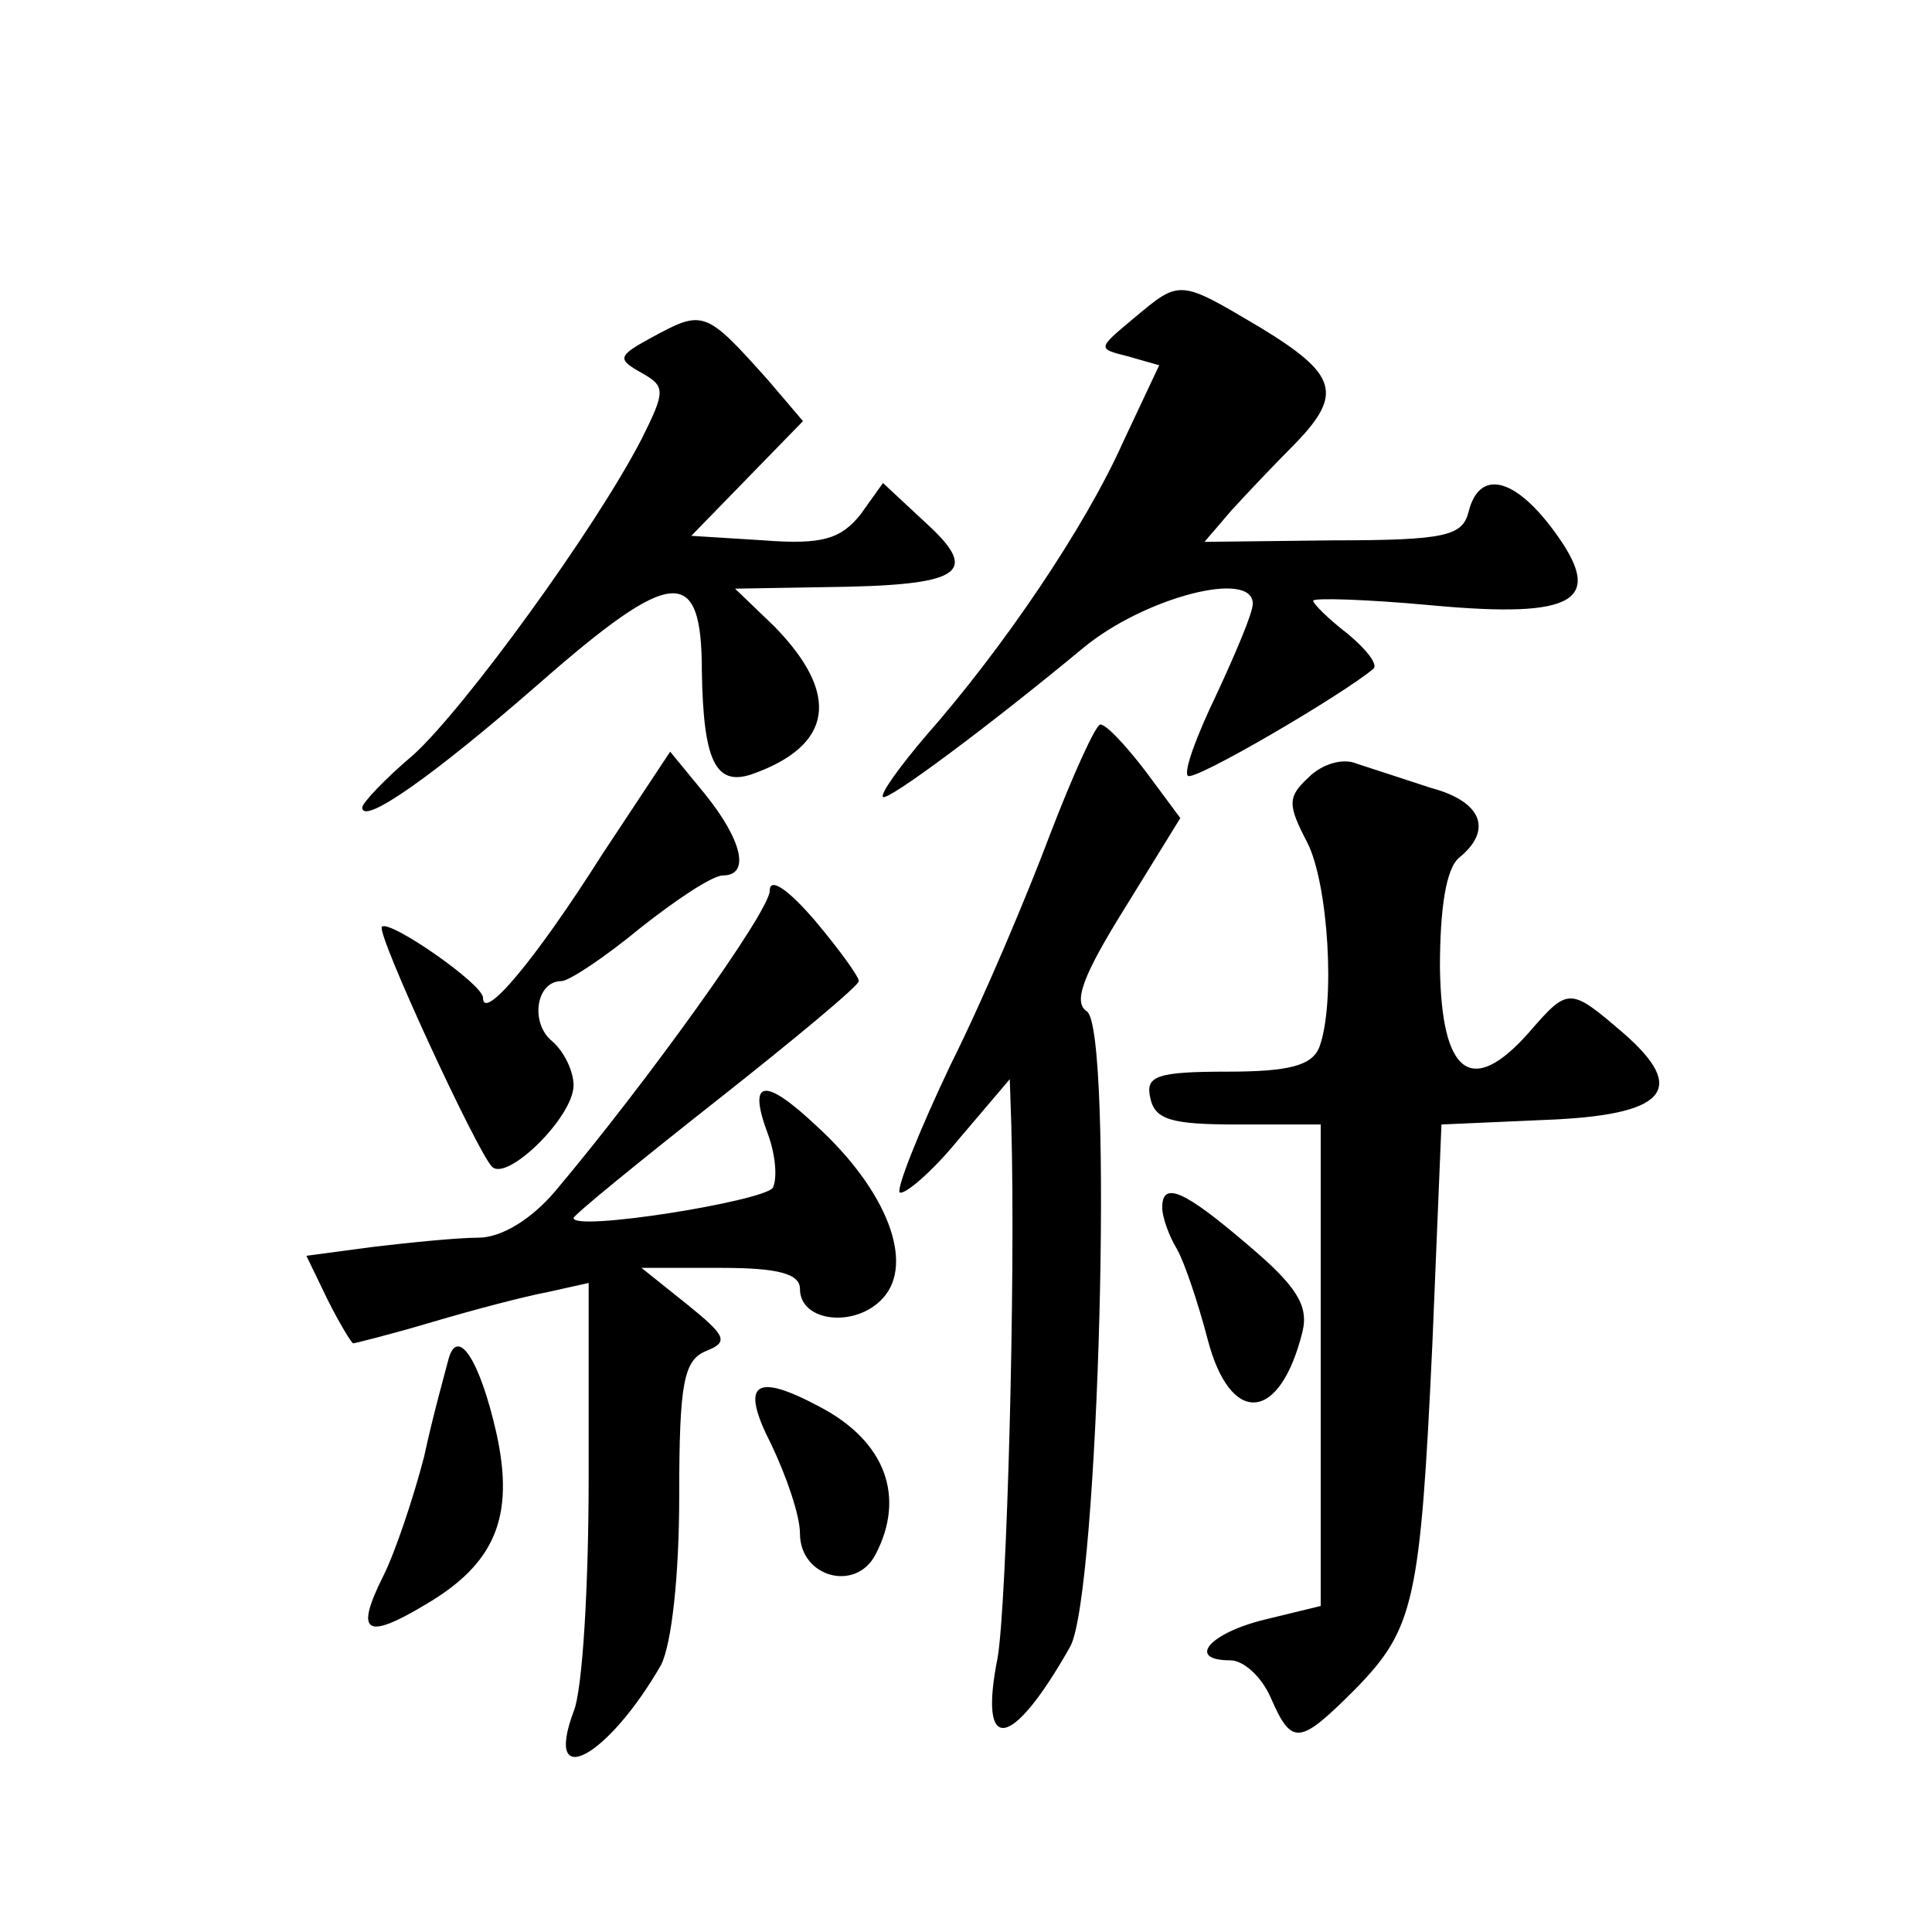 <?xml version="1.0" standalone="no"?>
<!DOCTYPE svg PUBLIC "-//W3C//DTD SVG 20010904//EN"
 "http://www.w3.org/TR/2001/REC-SVG-20010904/DTD/svg10.dtd">
<svg version="1.0" xmlns="http://www.w3.org/2000/svg"
 width="128pt" height="128pt" viewBox="0 0 128 128"
 preserveAspectRatio="xMidYMid meet">
<g transform="translate(0,128) scale(0.1,-0.1)"
fill="#0" stroke="none">
<path d="M751 1069 c-24 -20 -24 -20 -4 -25 l21 -6 -24 -51 c-25 -56 -79 -136 -131
-195 -17 -20 -30 -38 -28 -40 3 -3 69 46 133 99 40 33 112 52 112 29 0 -6 -11 -32
-24 -60 -13 -27 -22 -51 -19 -54 4 -4 103 54 123 71 3 3 -5 13 -17 23 -13 10 -23
20 -23 22 0 2 35 1 78 -3 97 -9 116 3 81 50 -26 35 -49 40 -56 12 -4 -16 -15 -19
-90 -19 l-85 -1 18 21 c11 12 29 31 42 44 32 33 28 46 -23 77 -54 32 -53 32 -84
6z M431 1056 c-22 -12 -22 -14 -6 -23 16 -9 16 -12 0 -44 -31 -60 -117 -178 -151
-209 -19 -16 -34 -32 -34 -35 0 -12 46 20 117 82 89 78 108 79 108 8 1 -59 9 -76
33 -68 54 19 59 53 15 98 l-26 25 59 1 c91 1 104 9 68 42 l-29 27 -15 -21 c-13
-16 -25 -20 -64 -17 l-48 3 37 38 37 38 -23 27 c-42 47 -43 47 -78 28z M696 728
c-15 -40 -44 -109 -66 -153 -21 -44 -36 -82 -34 -85 3 -2 21 13 39 35 l34 40 1
-30 c3 -104 -3 -317 -9 -353 -13 -65 9 -62 48 7 19 34 29 410 11 421 -9 6 -3 23
25 68 l37 60 -23 31 c-13 17 -26 31 -30 31 -3 0 -18 -33 -33 -72z M399 714 c-45
-71 -79 -111 -79 -95 0 9 -62 52 -67 47 -4 -4 63 -149 73 -159 10 -10 54 33 54
54 0 9 -6 22 -14 29 -15 12 -11 40 6 40 5 0 29 16 52 35 24 19 48 35 55 35 18 0
13 23 -12 54 l-23 28 -45 -68z M867 765 c-14 -13 -14 -18 -1 -43 14 -27 19 -107
8 -136 -5 -12 -20 -16 -61 -16 -47 0 -54 -3 -51 -17 3 -15 14 -18 58 -18 l55 0
0 -160 0 -159 -37 -9 c-37 -9 -52 -27 -23 -27 9 0 21 -11 27 -25 14 -32 19 -31
56 6 39 40 43 58 51 229 l6 145 68 3 c81 3 96 20 52 58 -35 30 -36 30 -62 0 -38
-43 -58 -28 -59 43 0 39 4 66 13 73 22 18 15 37 -19 46 -18 6 -40 13 -49 16 -9
4 -23 0 -32 -9z M510 690 c0 -14 -83 -129 -142 -199 -16 -19 -36 -31 -51 -31 -13
0 -44 -3 -69 -6 l-45 -6 14 -29 c8 -16 16 -29 17 -29 1 0 25 6 52 14 27 8 61 17
77 20 l27 6 0 -129 c0 -71 -4 -141 -10 -155 -20 -54 23 -30 58 31 7 14 12 59 12
112 0 75 3 90 18 96 15 6 13 10 -13 31 l-30 24 53 0 c38 0 52 -4 52 -14 0 -22 37
-26 55 -6 21 23 3 71 -44 114 -35 33 -46 31 -32 -6 5 -14 6 -29 3 -35 -7 -9 -132
-29 -132 -20 0 2 43 37 95 78 52 41 94 76 94 79 0 3 -13 21 -29 40 -18 21 -30 29
-30 20z M770 480 c0 -6 4 -18 10 -28 5 -9 14 -36 20 -59 15 -58 48 -56 63 5 4 17
-4 30 -36 57 -42 36 -57 43 -57 25z M297 379 c-2 -8 -10 -36 -16 -64 -7 -27 -19
-63 -27 -79 -19 -38 -12 -43 28 -19 46 27 59 58 47 113 -11 49 -26 72 -32 49z M511
323 c10 -21 19 -47 19 -59 0 -29 37 -39 50 -14 20 38 7 75 -37 98 -43 23 -53 16
-32 -25z"/>
</g>
</svg>
